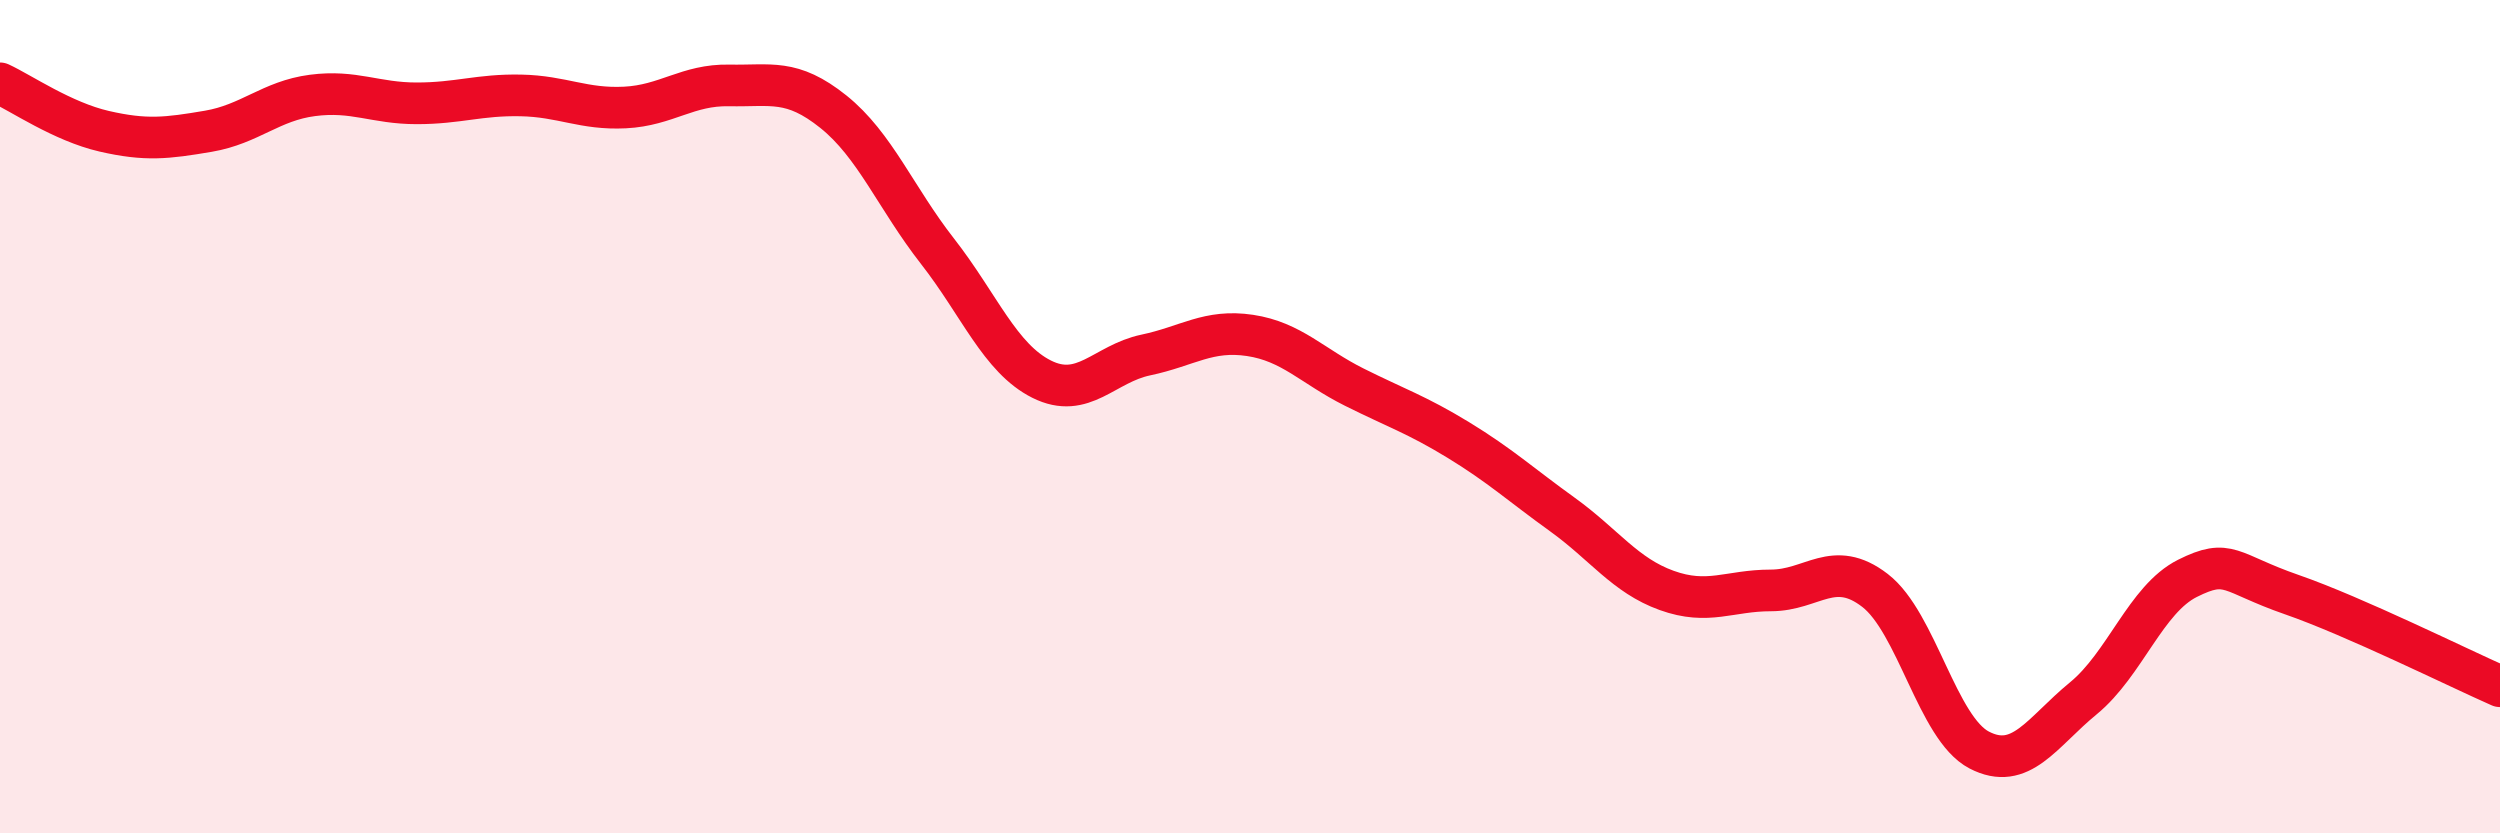 
    <svg width="60" height="20" viewBox="0 0 60 20" xmlns="http://www.w3.org/2000/svg">
      <path
        d="M 0,2 C 0.5,2.23 1.5,2.92 2.5,3.15 C 3.5,3.38 4,3.32 5,3.15 C 6,2.98 6.5,2.42 7.5,2.29 C 8.5,2.16 9,2.48 10,2.48 C 11,2.48 11.5,2.27 12.5,2.29 C 13.5,2.31 14,2.63 15,2.58 C 16,2.53 16.5,2.03 17.5,2.05 C 18.5,2.07 19,1.88 20,2.68 C 21,3.48 21.5,4.75 22.5,6.03 C 23.5,7.31 24,8.6 25,9.1 C 26,9.6 26.5,8.73 27.5,8.52 C 28.5,8.31 29,7.9 30,8.05 C 31,8.2 31.5,8.79 32.5,9.29 C 33.5,9.79 34,9.95 35,10.56 C 36,11.17 36.5,11.63 37.5,12.35 C 38.5,13.07 39,13.81 40,14.17 C 41,14.53 41.5,14.17 42.5,14.17 C 43.5,14.17 44,13.4 45,14.17 C 46,14.94 46.5,17.48 47.5,18 C 48.5,18.52 49,17.58 50,16.76 C 51,15.94 51.5,14.38 52.5,13.88 C 53.5,13.38 53.5,13.75 55,14.27 C 56.5,14.79 59,16.03 60,16.47L60 20L0 20Z"
        fill="#EB0A25"
        opacity="0.1"
        stroke-linecap="round"
        stroke-linejoin="round"
      />
      <path
        d="M 0,2 C 0.5,2.23 1.5,2.92 2.5,3.15 C 3.5,3.38 4,3.32 5,3.15 C 6,2.98 6.5,2.42 7.5,2.29 C 8.5,2.16 9,2.48 10,2.48 C 11,2.48 11.5,2.27 12.5,2.29 C 13.5,2.31 14,2.63 15,2.58 C 16,2.53 16.5,2.03 17.5,2.05 C 18.5,2.07 19,1.88 20,2.68 C 21,3.48 21.5,4.75 22.5,6.03 C 23.5,7.31 24,8.6 25,9.1 C 26,9.6 26.5,8.73 27.5,8.52 C 28.5,8.31 29,7.9 30,8.05 C 31,8.2 31.5,8.79 32.5,9.29 C 33.5,9.79 34,9.95 35,10.56 C 36,11.17 36.5,11.63 37.5,12.35 C 38.5,13.07 39,13.81 40,14.17 C 41,14.53 41.5,14.17 42.5,14.17 C 43.5,14.17 44,13.4 45,14.17 C 46,14.94 46.5,17.48 47.5,18 C 48.5,18.52 49,17.58 50,16.76 C 51,15.94 51.5,14.38 52.5,13.88 C 53.5,13.38 53.5,13.75 55,14.27 C 56.5,14.79 59,16.03 60,16.47"
        stroke="#EB0A25"
        stroke-width="1"
        fill="none"
        stroke-linecap="round"
        stroke-linejoin="round"
      />
    </svg>
  